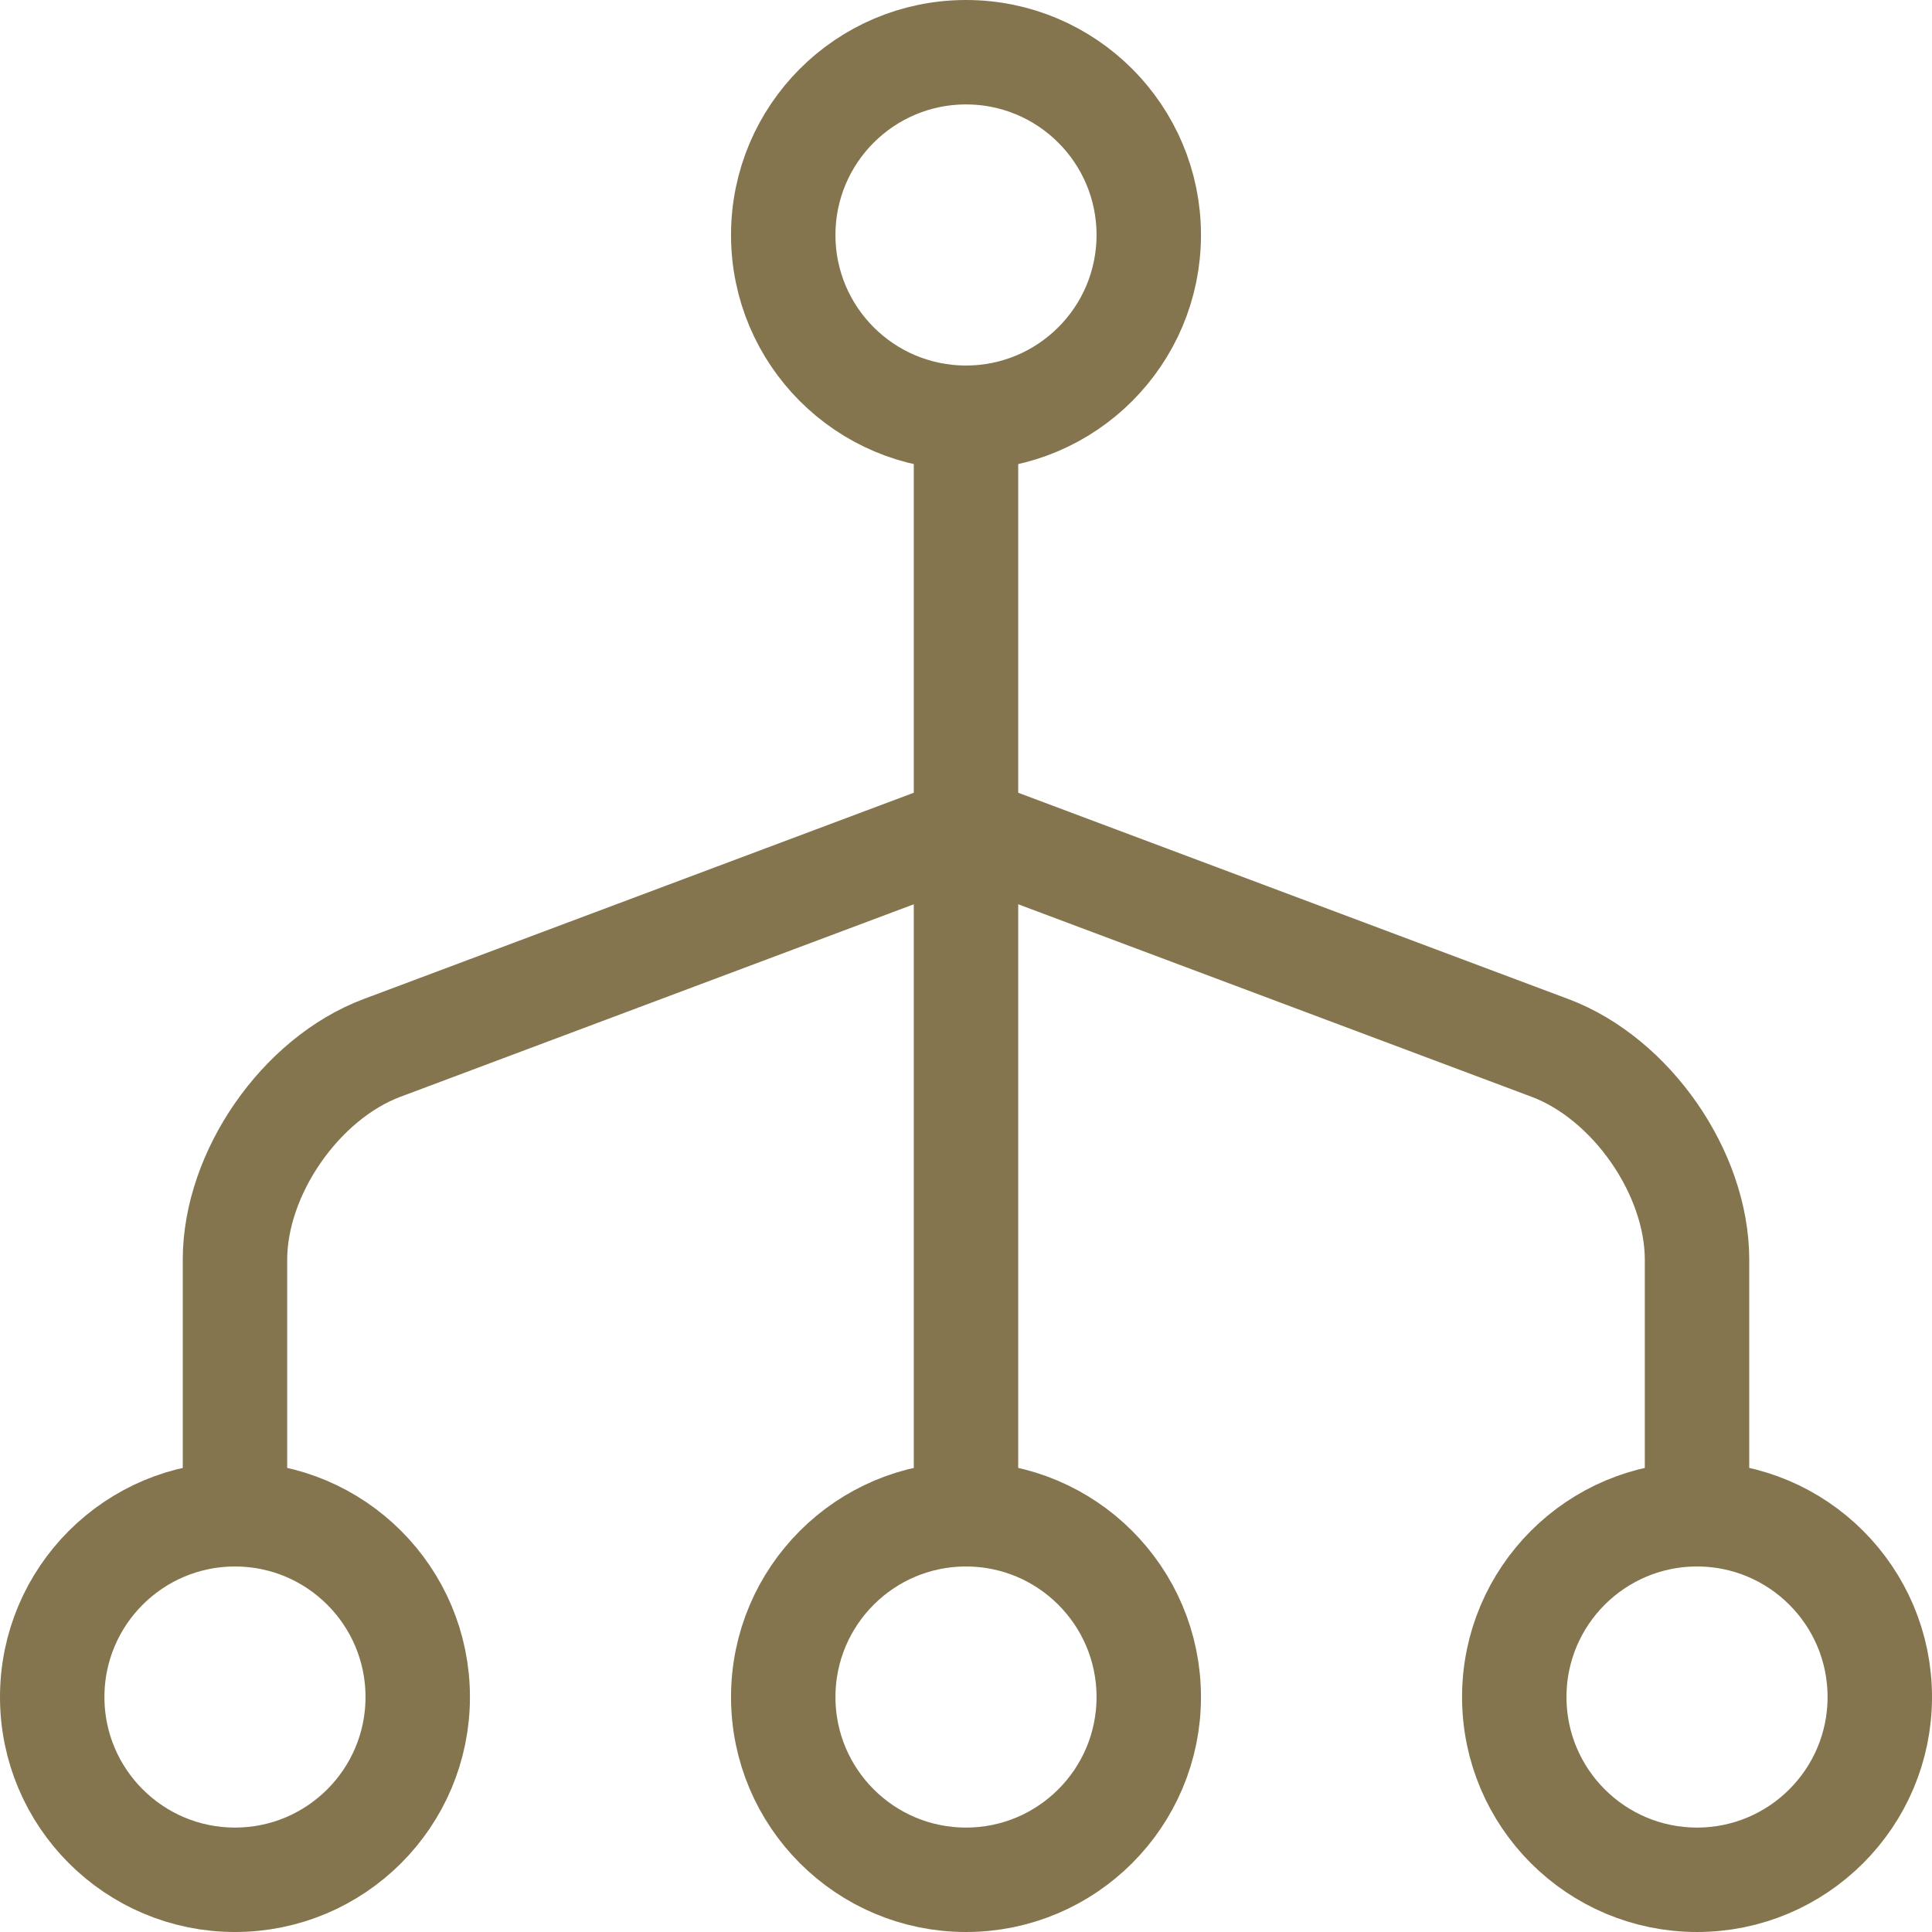 <?xml version="1.0" encoding="UTF-8"?>
<svg width="37px" height="37px" viewBox="0 0 37 37" version="1.1" xmlns="http://www.w3.org/2000/svg" xmlns:xlink="http://www.w3.org/1999/xlink">
    <title>lan-1</title>
    <g id="Support" stroke="none" stroke-width="1" fill="none" fill-rule="evenodd" stroke-linejoin="round">
        <g id="lan-1" transform="translate(1, 1)" stroke="#84754E" stroke-width="2">
            <circle id="Oval-26" stroke-linecap="round" cx="17.5" cy="3.5" r="3.5"></circle>
            <circle id="Oval-26-Copy" stroke-linecap="round" cx="17.5" cy="31.5" r="3.5"></circle>
            <circle id="Oval-26-Copy-2" stroke-linecap="round" cx="31.5" cy="31.5" r="3.5"></circle>
            <circle id="Oval-26-Copy-3" stroke-linecap="round" cx="3.5" cy="31.5" r="3.5"></circle>
            <path d="M3.5,28 L3.5,23.125 C3.5,21.468 4.755,19.654 6.316,19.069 L17.5,14.875 L28.684,19.069 C30.239,19.652 31.5,21.461 31.5,23.125 L31.5,28" id="Rectangle" stroke-linecap="round"></path>
            <line x1="17.5" y1="7" x2="17.5" y2="28" id="Line" stroke-linecap="square"></line>
        </g>
    </g>
</svg>